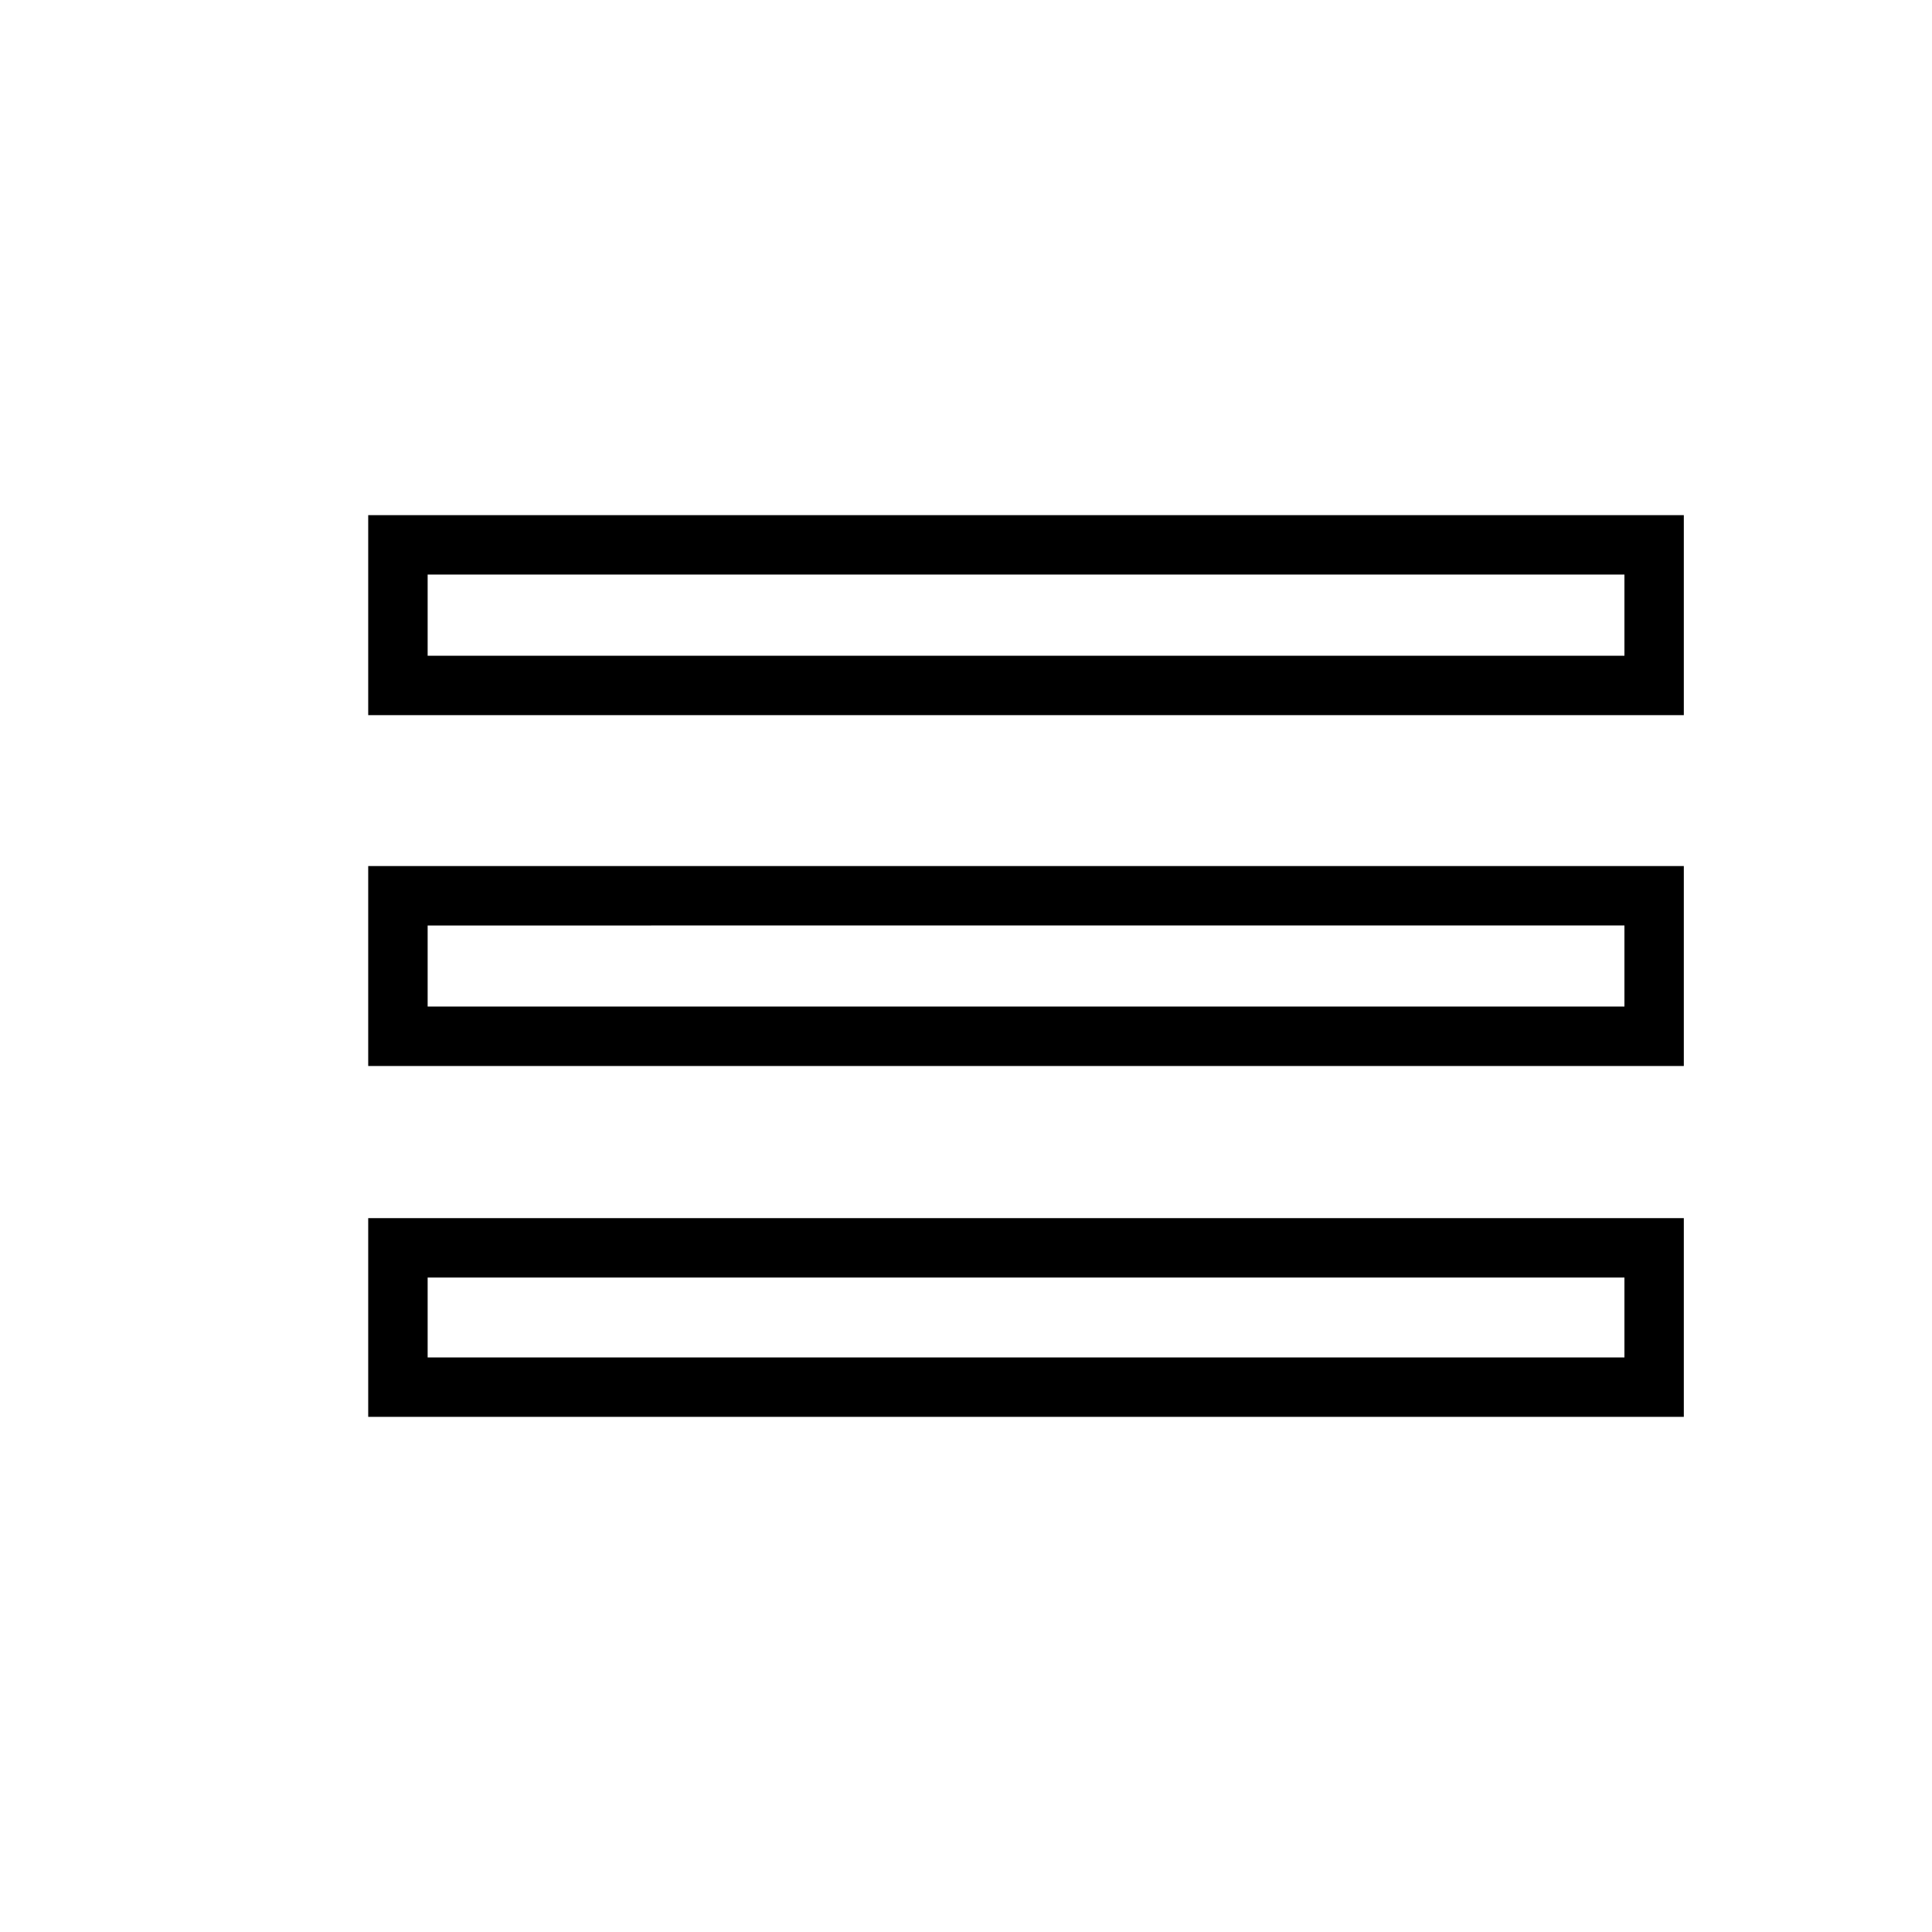 <?xml version="1.0" encoding="UTF-8"?>
<!-- The Best Svg Icon site in the world: iconSvg.co, Visit us! https://iconsvg.co -->
<svg fill="#000000" width="800px" height="800px" version="1.1" viewBox="144 144 512 512" xmlns="http://www.w3.org/2000/svg">
 <path d="m590.22 519.48h-348.64v-52.664h348.65v52.664zm-332.89-15.746h317.16v-21.176h-317.16zm332.89-77.238h-348.64v-52.98h348.65v52.98zm-332.89-15.746h317.16v-21.492l-317.16 0.004zm332.89-77.223h-348.64v-53.012h348.65v53.012zm-332.89-15.746h317.16v-21.52h-317.16z"/>
</svg>